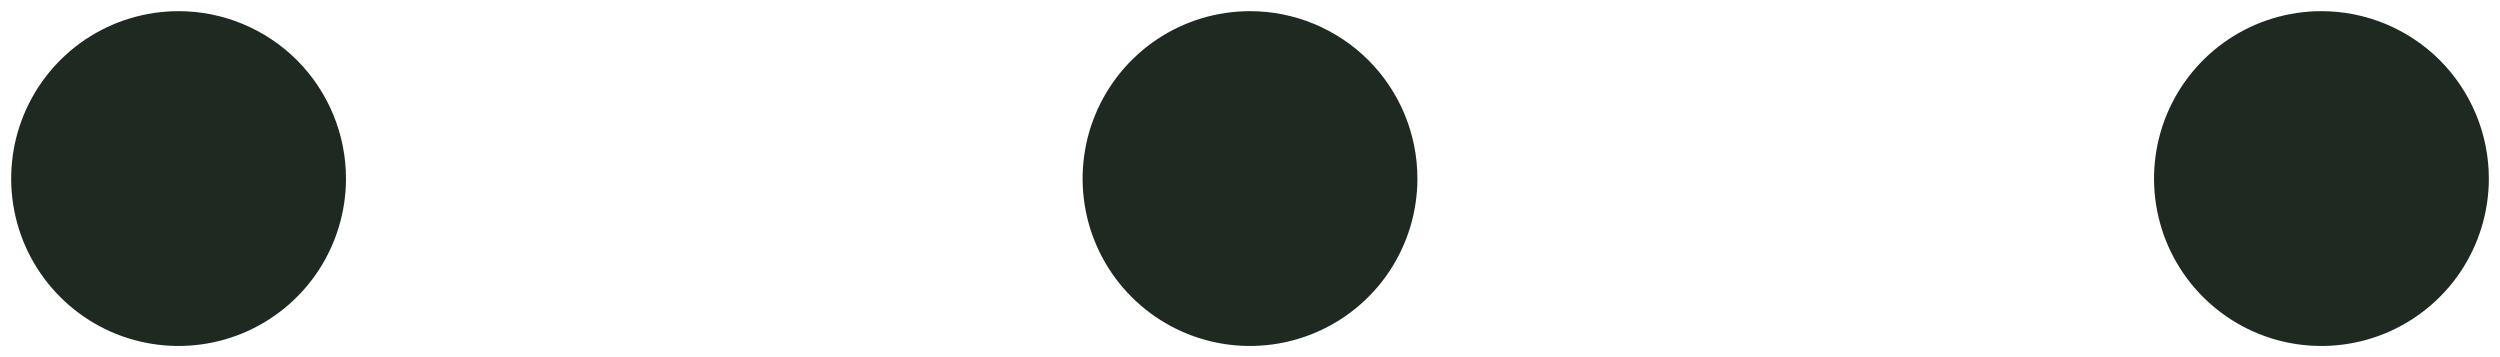 <svg width="28" height="4" viewBox="0 0 28 4" fill="none" xmlns="http://www.w3.org/2000/svg">
<path d="M3.875 2C3.875 2.371 3.765 2.733 3.559 3.042C3.353 3.35 3.06 3.59 2.718 3.732C2.375 3.874 1.998 3.911 1.634 3.839C1.27 3.767 0.936 3.588 0.674 3.326C0.412 3.064 0.233 2.73 0.161 2.366C0.089 2.002 0.126 1.625 0.268 1.282C0.41 0.94 0.65 0.647 0.958 0.441C1.267 0.235 1.629 0.125 2 0.125C2.497 0.125 2.974 0.323 3.326 0.674C3.677 1.026 3.875 1.503 3.875 2ZM26 0.125C25.629 0.125 25.267 0.235 24.958 0.441C24.65 0.647 24.41 0.94 24.268 1.282C24.126 1.625 24.089 2.002 24.161 2.366C24.233 2.73 24.412 3.064 24.674 3.326C24.936 3.588 25.27 3.767 25.634 3.839C25.998 3.911 26.375 3.874 26.718 3.732C27.06 3.59 27.353 3.35 27.559 3.042C27.765 2.733 27.875 2.371 27.875 2C27.875 1.503 27.677 1.026 27.326 0.674C26.974 0.323 26.497 0.125 26 0.125ZM14 0.125C13.629 0.125 13.267 0.235 12.958 0.441C12.65 0.647 12.41 0.94 12.268 1.282C12.126 1.625 12.089 2.002 12.161 2.366C12.233 2.73 12.412 3.064 12.674 3.326C12.936 3.588 13.271 3.767 13.634 3.839C13.998 3.911 14.375 3.874 14.717 3.732C15.06 3.59 15.353 3.35 15.559 3.042C15.765 2.733 15.875 2.371 15.875 2C15.875 1.503 15.678 1.026 15.326 0.674C14.974 0.323 14.497 0.125 14 0.125Z" fill="#1E2921"/>
</svg>